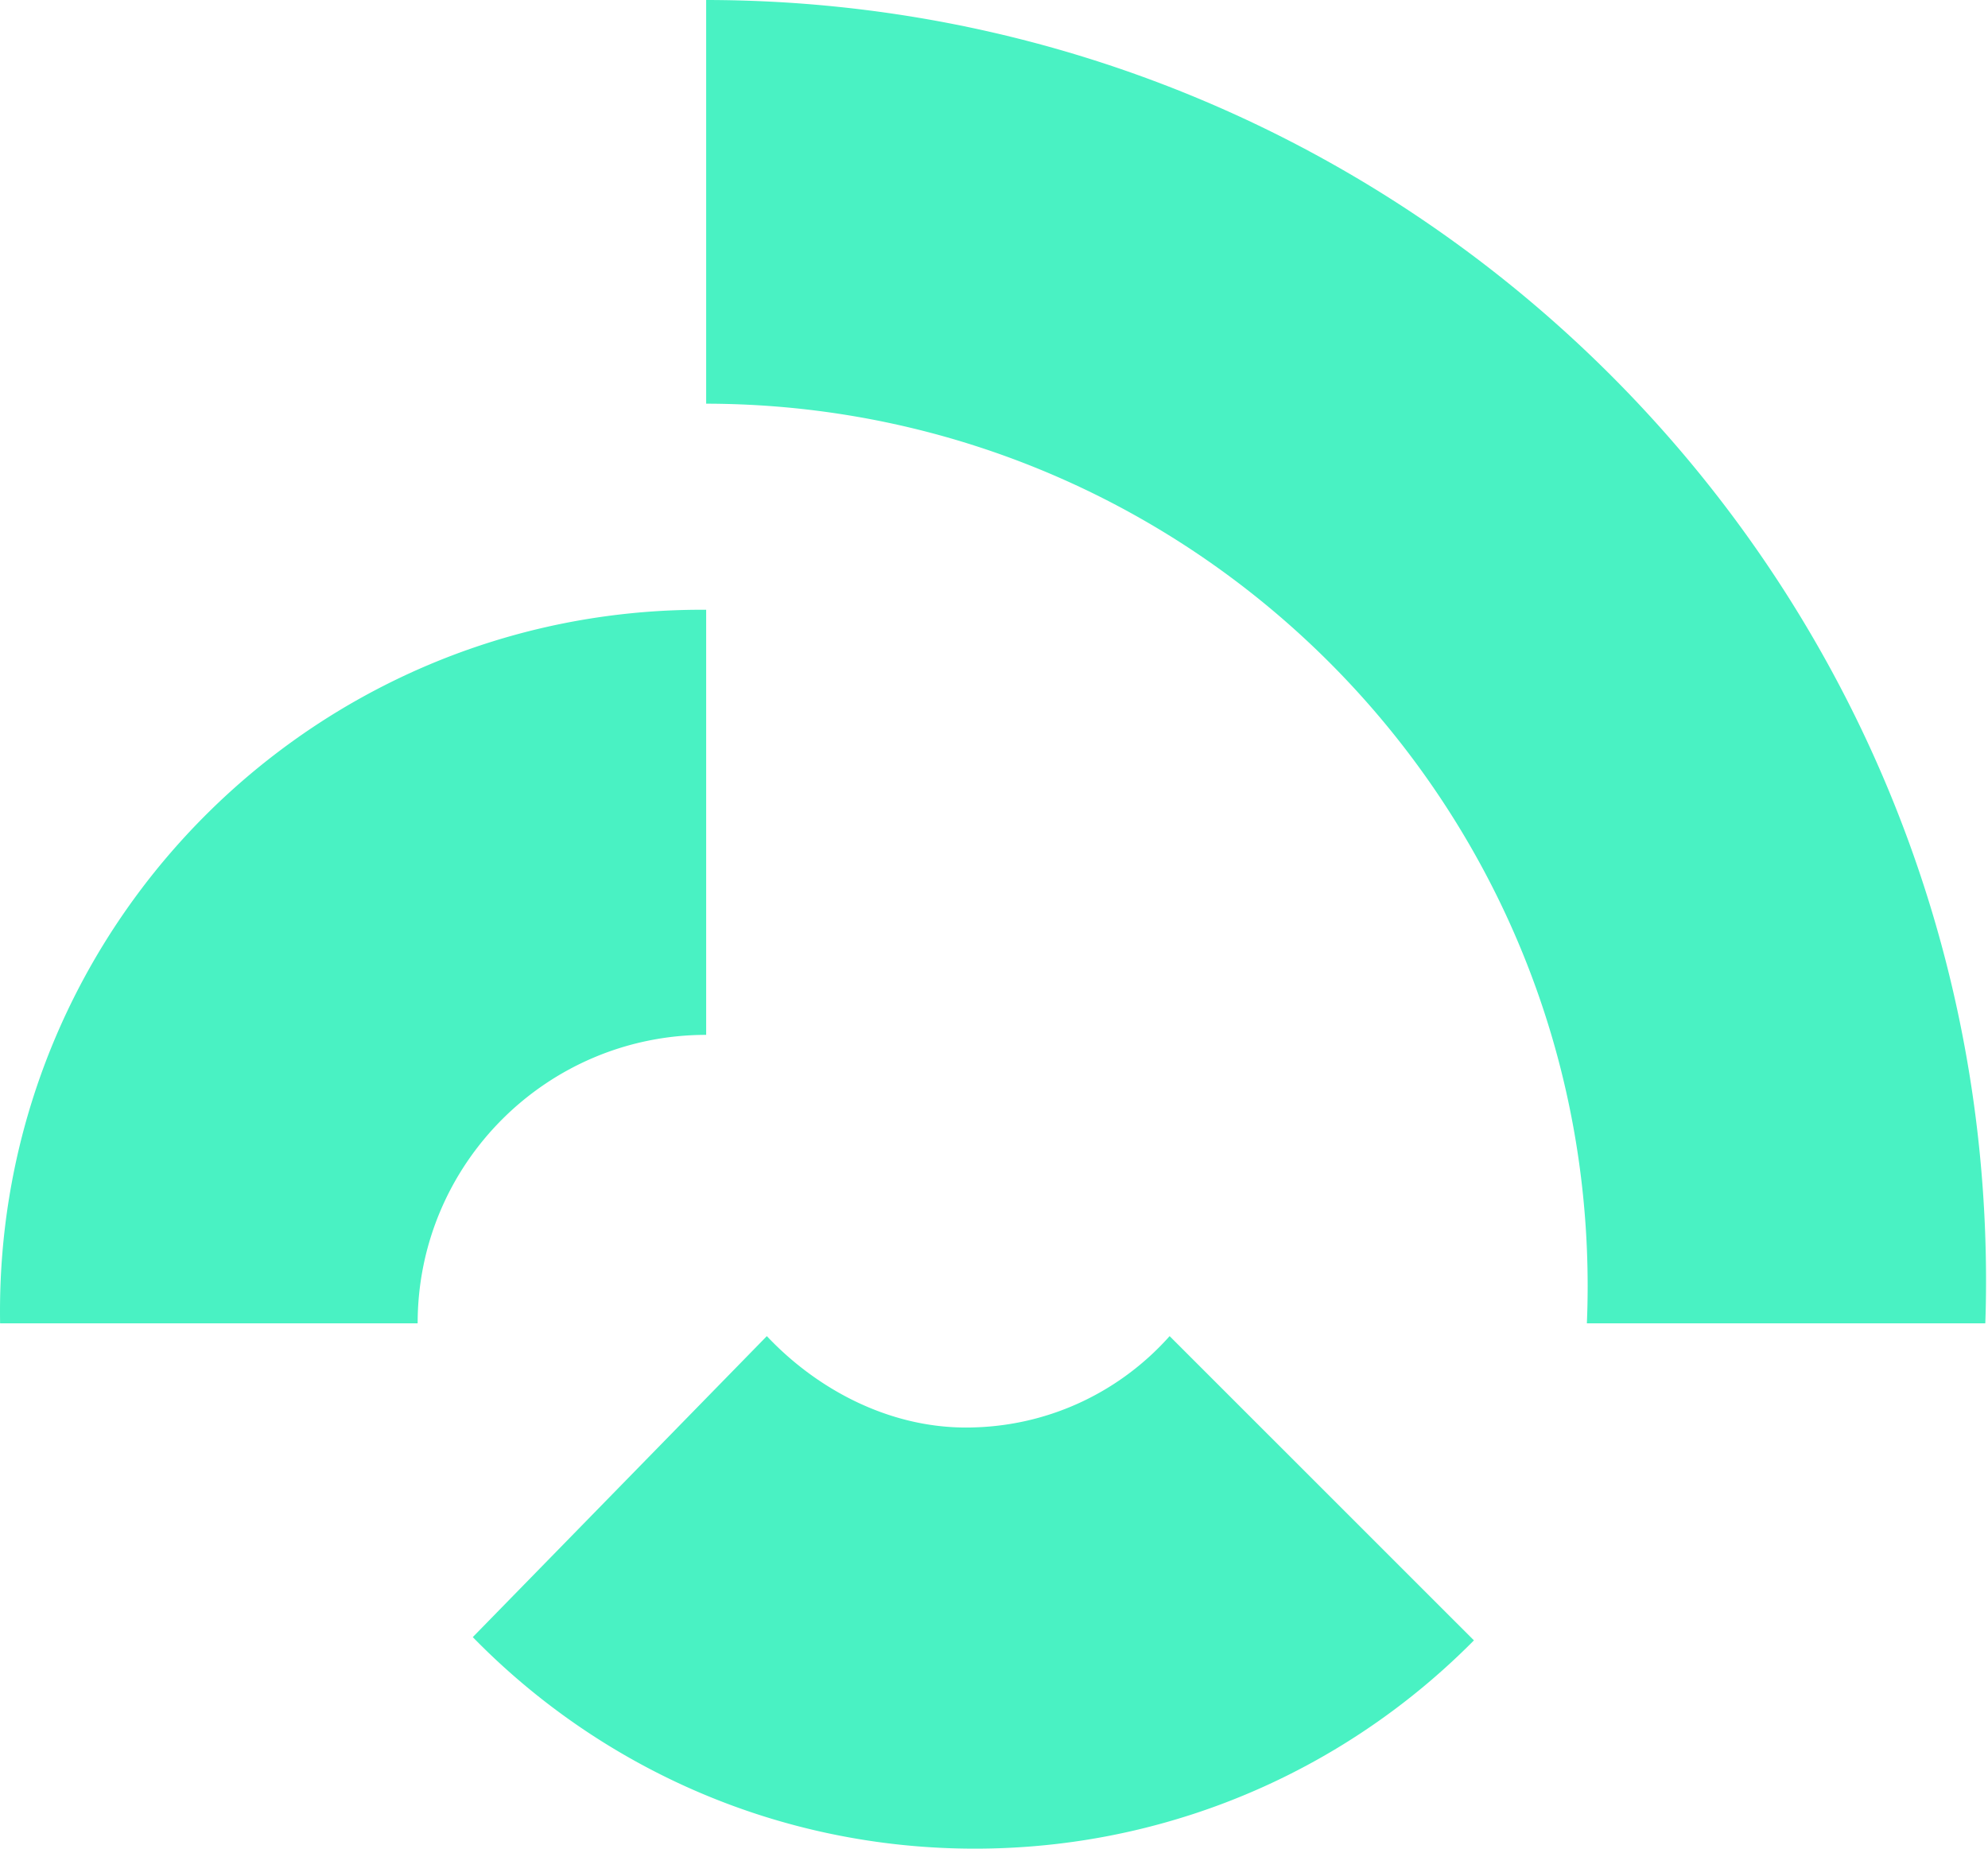 <svg width="684" height="636" viewBox="0 0 684 636" fill="none" xmlns="http://www.w3.org/2000/svg"><path d="M683.326 440.723c0 4.864-.075 9.712-.253 14.548H545.987c.178-4.253.268-8.518.268-12.799 0-135.36-88.629-250.043-211.032-289.192-29.085-9.309-60.081-14.351-92.256-14.397V0c243.251.253 440.359 197.484 440.359 440.723zM242.967 209.777V356.03c-54.829 0-99.269 44.428-99.269 99.241H.031A364.907 364.907 0 0 1 0 451.14c0-107.493 70.275-198.559 167.396-229.799 23.325-7.505 48.202-11.564 74.034-11.564h1.537zm264.159 354.568c-26.936 27.227-60.29 48.069-97.629 60.079h-.016C386.141 631.943 361.264 636 335.432 636c-67.721 0-128.937-27.885-172.767-72.774l101.174-103.553c17.071 18.111 41.673 31.449 68.549 31.449 1.06 0 2.134-.016 3.178-.06 26.578-.879 50.351-12.829 66.858-31.389l104.702 104.672z" fill="#49F2C3"/></svg>